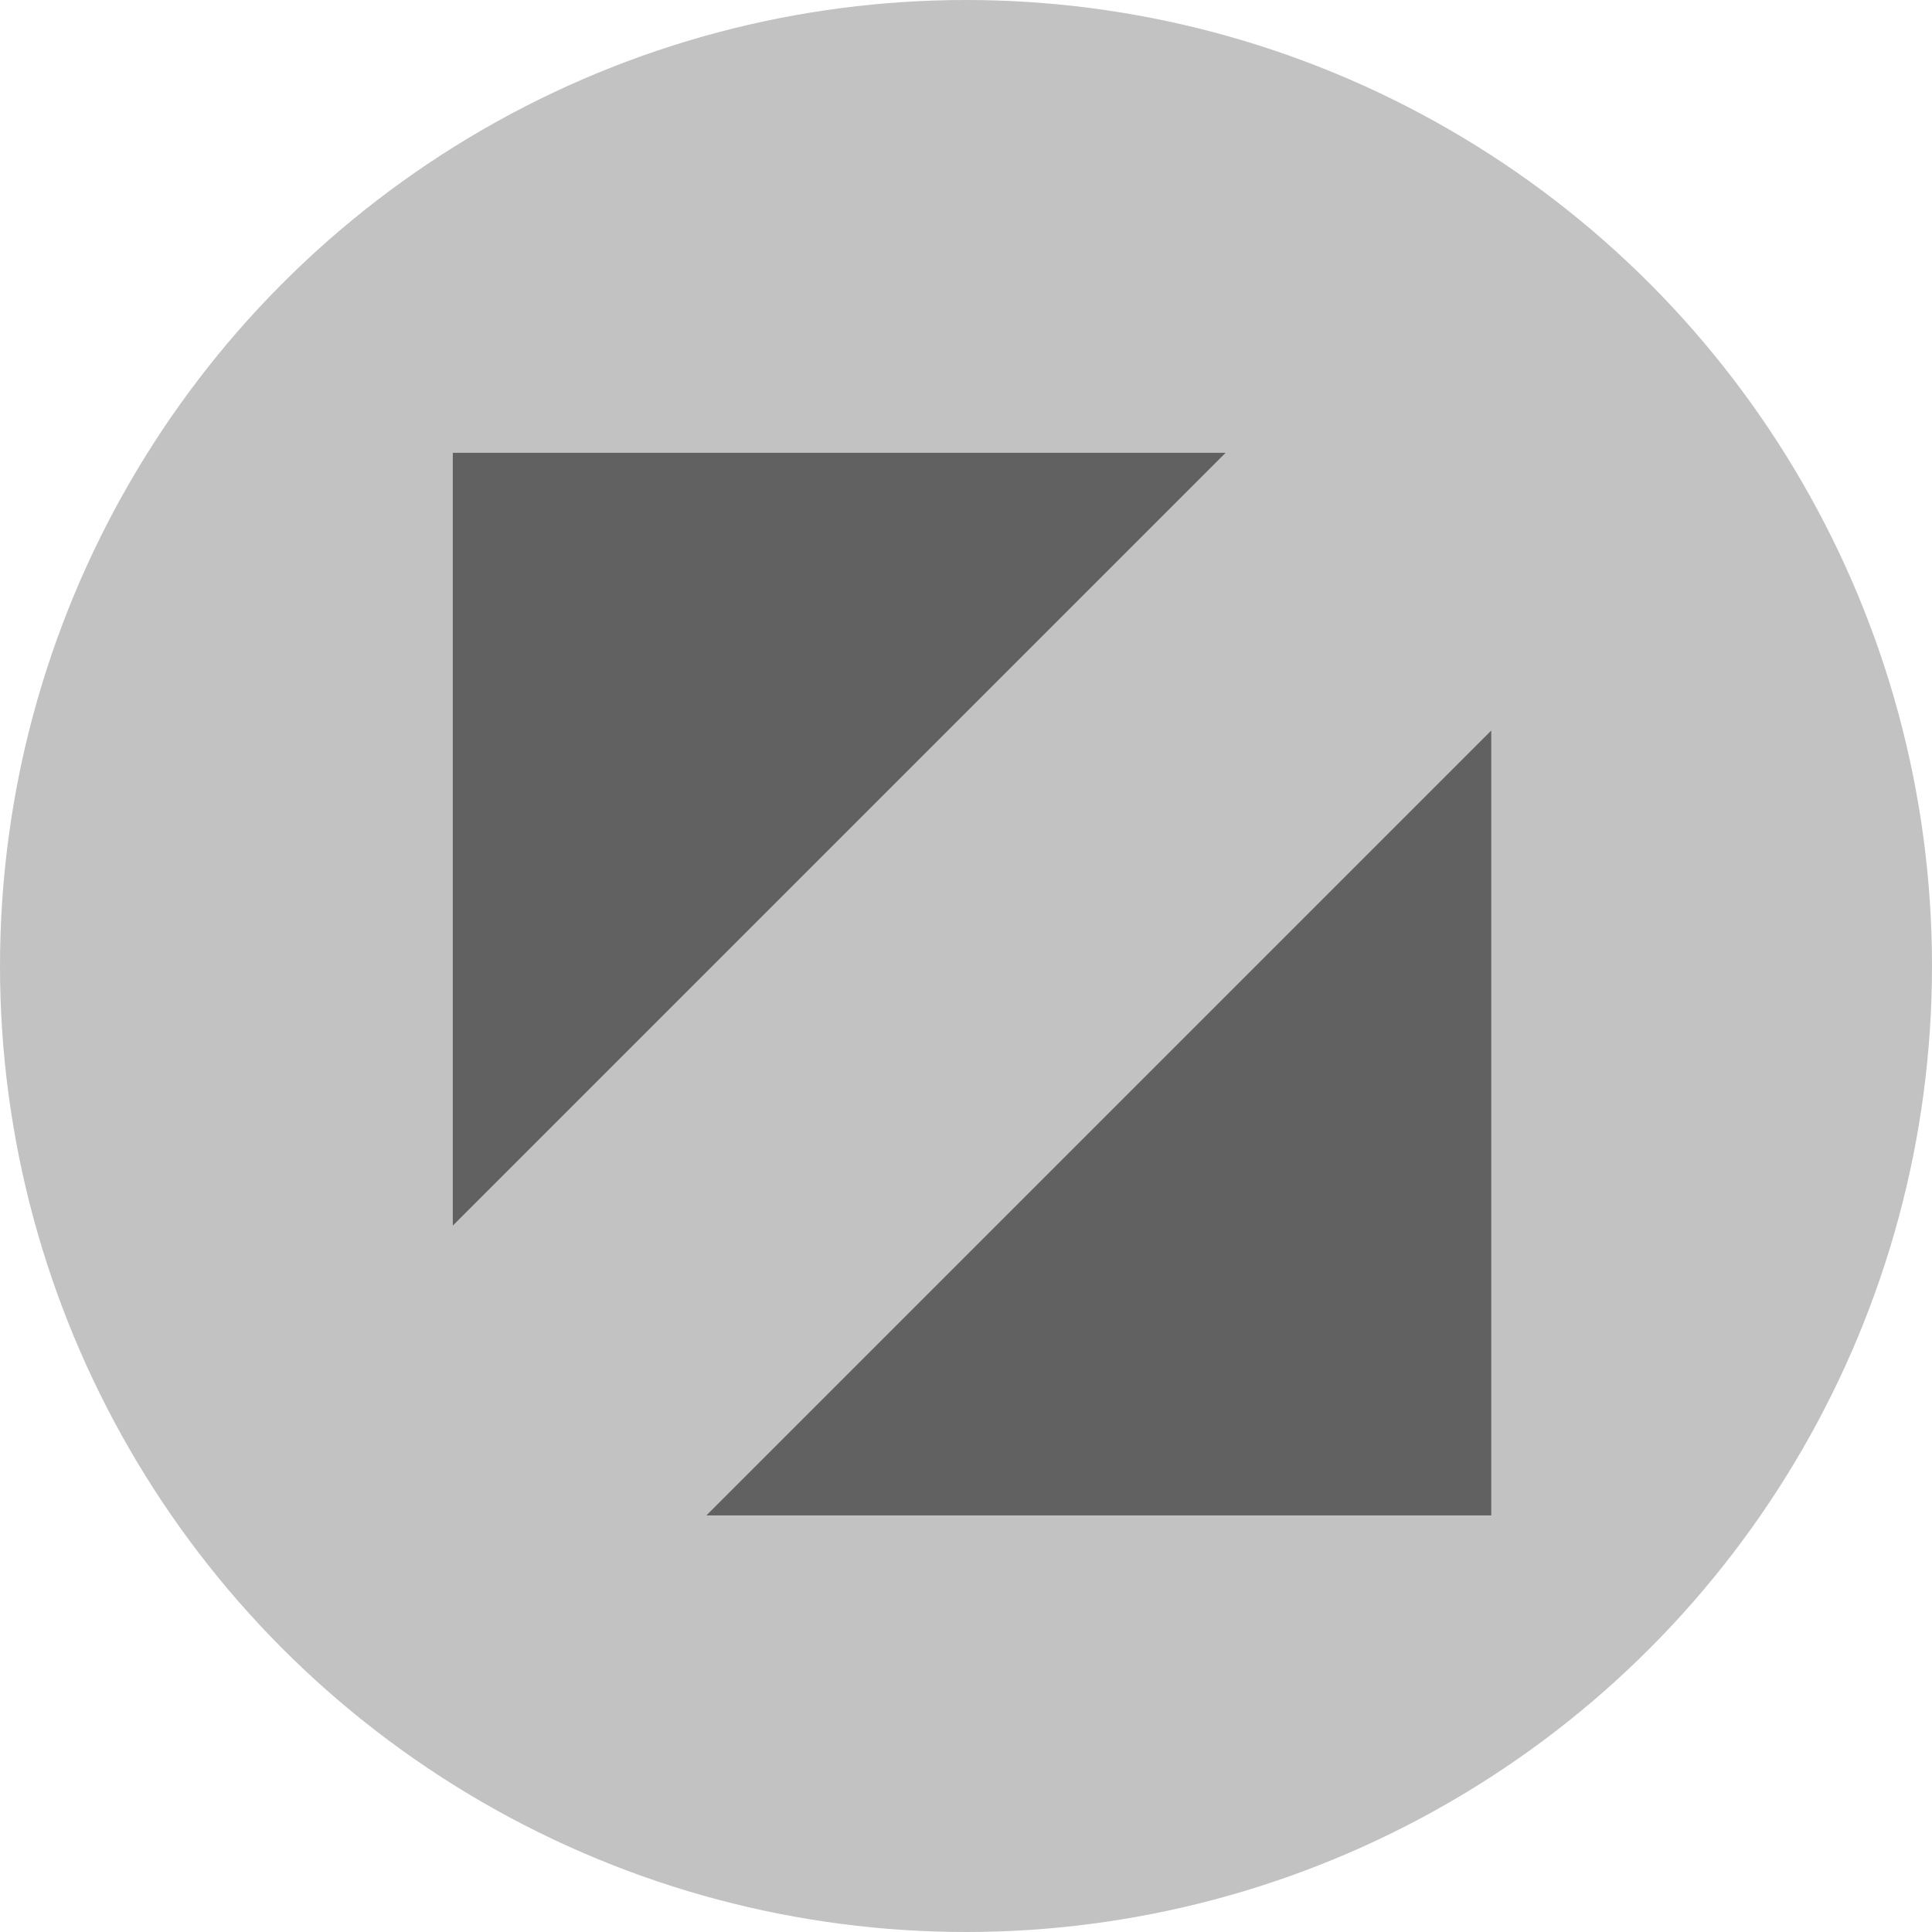 <?xml version="1.0" encoding="utf-8"?>
<!-- Generator: Adobe Illustrator 15.1.0, SVG Export Plug-In . SVG Version: 6.00 Build 0)  -->
<!DOCTYPE svg PUBLIC "-//W3C//DTD SVG 1.1//EN" "http://www.w3.org/Graphics/SVG/1.1/DTD/svg11.dtd">
<svg version="1.1" id="图层_1" xmlns="http://www.w3.org/2000/svg" xmlns:xlink="http://www.w3.org/1999/xlink" x="0px" y="0px"
	 width="160px" height="160px" viewBox="0 0 160 160" enable-background="new 0 0 160 160" xml:space="preserve">
<title>ic_notification_delete</title>
<desc>Created with Sketch.</desc>
<g id="ic_notification_delete">
	<g id="Delete">
		<circle id="Oval" fill="#B3B3B3" fill-opacity="0.8" cx="80" cy="80" r="80"/>
	</g>
</g>
<polygon fill="#616161" points="58.5,125.5 123.5,60.5 123.5,125.5 "/>
<polygon fill="#616161" points="101.5,37.5 37.5,101.5 37.5,37.5 "/>
</svg>

